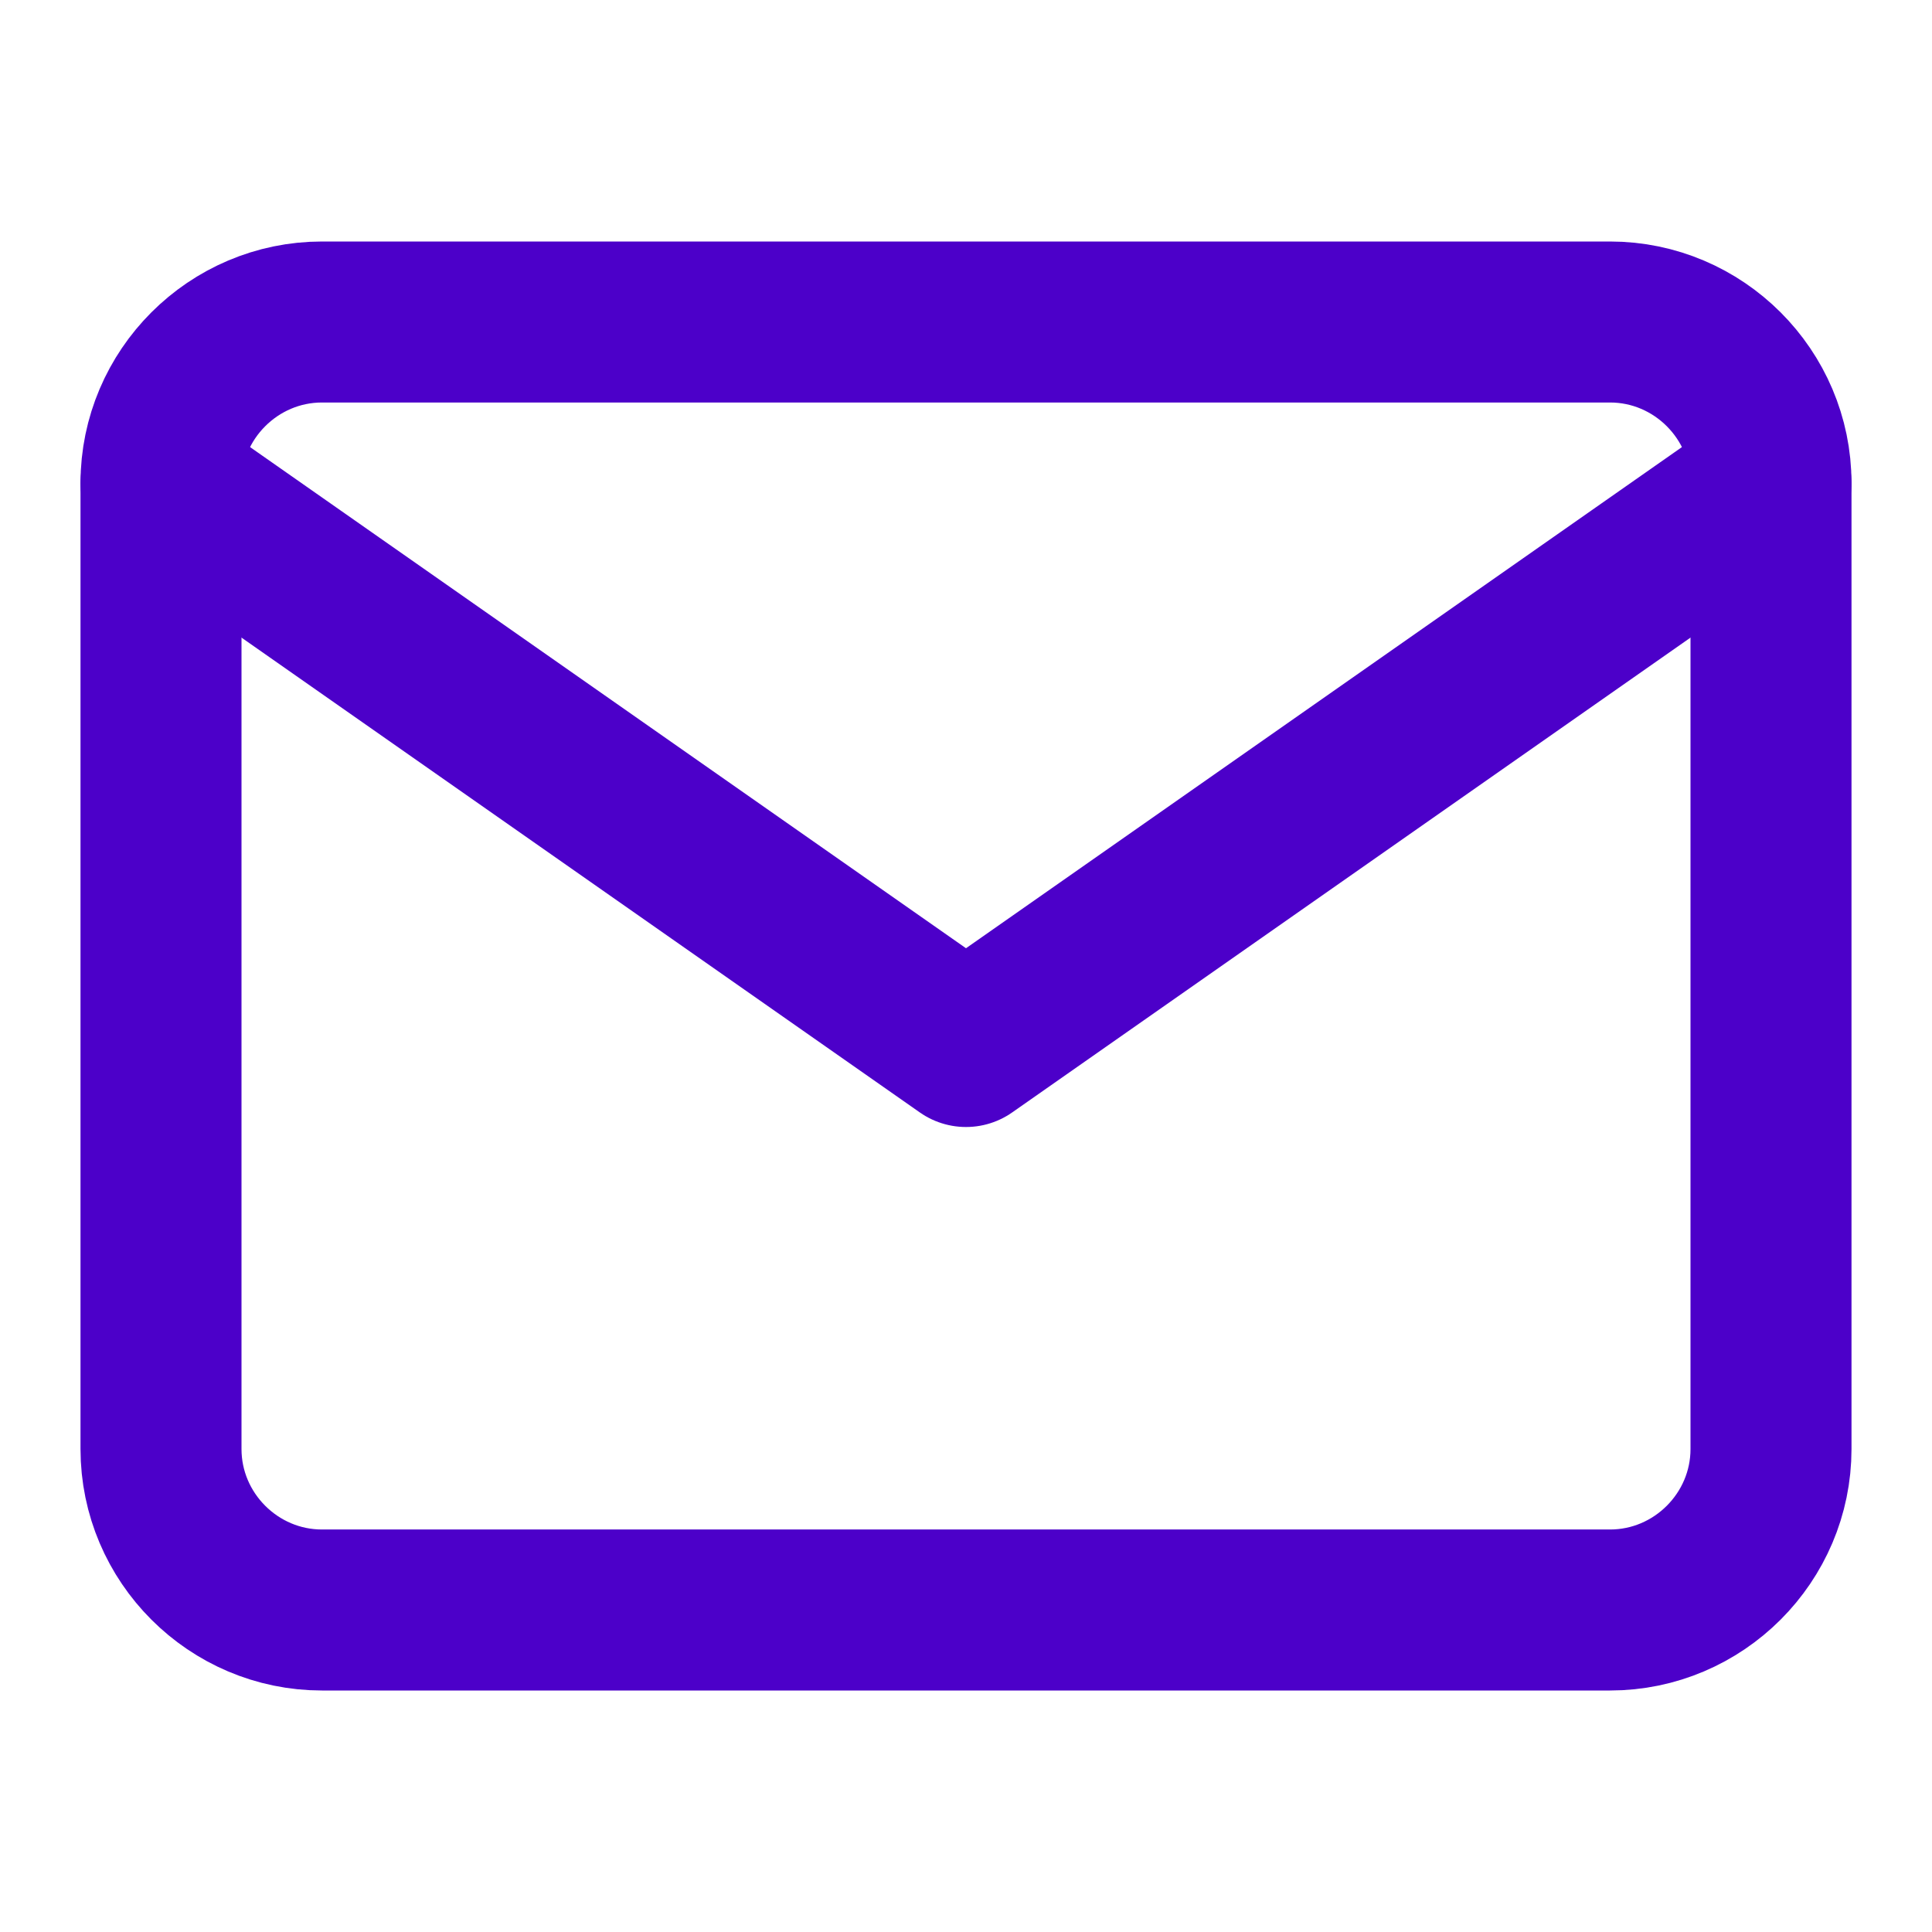 <svg fill="none" height="48" viewBox="0 0 48 48" width="48" xmlns="http://www.w3.org/2000/svg"><g stroke="#4c00c9" stroke-linecap="round" stroke-linejoin="round" stroke-width="4"><path d="m8 8h32c2.2 0 4 1.8 4 4v24c0 2.2-1.8 4-4 4h-32c-2.2 0-4-1.8-4-4v-24c0-2.2 1.8-4 4-4z"/><path d="m44 12-20 14-20-14"/></g></svg>